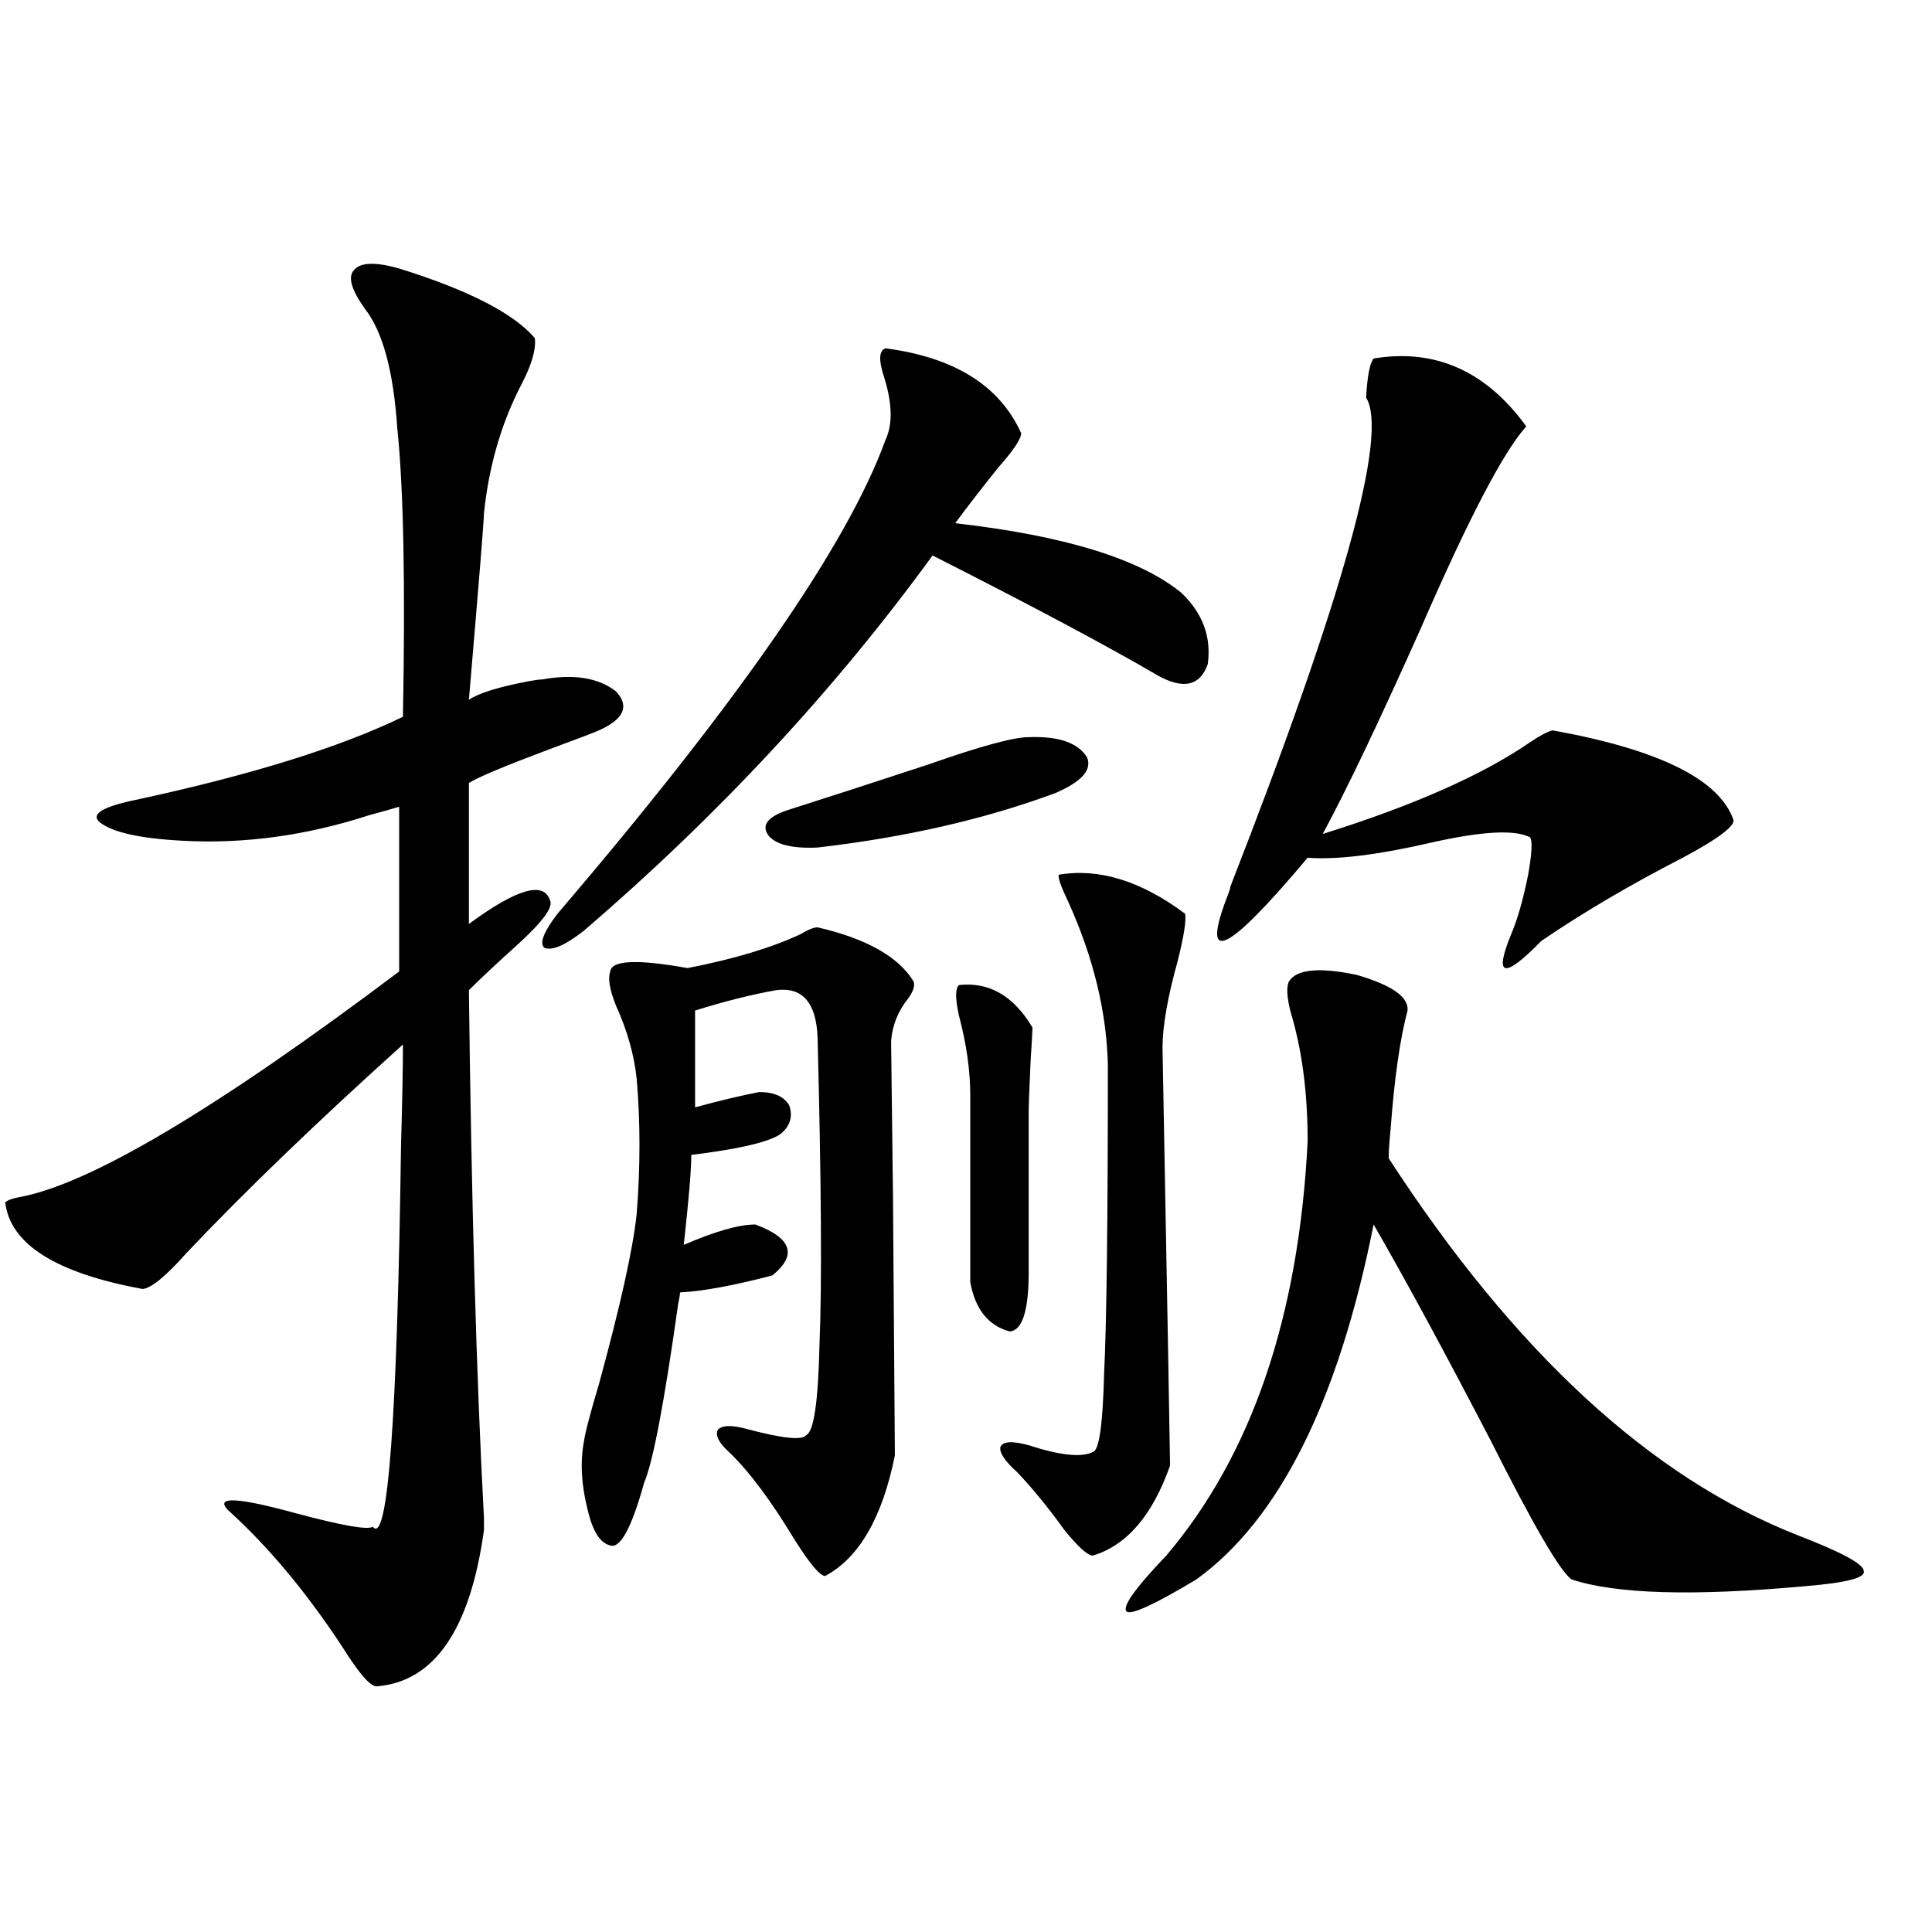 <?xml version="1.0" encoding="utf-8"?>
<!-- Generator: Adobe Illustrator 16.0.0, SVG Export Plug-In . SVG Version: 6.00 Build 0)  -->
<!DOCTYPE svg PUBLIC "-//W3C//DTD SVG 1.1//EN" "http://www.w3.org/Graphics/SVG/1.1/DTD/svg11.dtd">
<svg version="1.1" id="图层_1" xmlns="http://www.w3.org/2000/svg" xmlns:xlink="http://www.w3.org/1999/xlink" x="0px" y="0px"
	 width="1000px" height="1000px" viewBox="0 0 1000 1000" enable-background="new 0 0 1000 1000" xml:space="preserve">
<path d="M206.604,138.973c35.762,11.138,59.176,23.153,70.242,36.035c0.641,5.864-1.631,13.774-6.829,23.73
	c-10.411,19.927-16.92,42.188-19.512,66.797c0,3.516-2.606,35.747-7.805,96.68c5.198-3.516,15.609-6.729,31.219-9.668
	c3.247-0.577,5.519-0.879,6.829-0.879c16.25-2.925,28.933-0.879,38.048,6.152c7.149,7.622,4.223,14.364-8.78,20.215
	c-2.606,1.181-11.066,4.395-25.365,9.668c-23.414,8.789-37.407,14.653-41.95,17.578v72.949c24.71-18.155,38.688-22.261,41.95-12.305
	c1.951,3.516-3.902,11.426-17.561,23.73c-9.756,8.789-17.896,16.411-24.39,22.852c1.296,109.575,3.902,200.692,7.805,273.34
	c0,3.516,0,5.575,0,6.152c-7.164,51.554-25.7,78.511-55.608,80.859c-3.262,0-9.115-6.743-17.561-20.215
	c-18.871-28.716-38.703-52.433-59.511-71.191c-6.509-7.031,5.198-6.44,35.121,1.758c24.055,6.454,37.393,8.789,39.999,7.031
	c7.805,9.97,12.683-55.948,14.634-197.754c0.641-22.261,0.976-39.551,0.976-51.855c-44.877,40.43-82.284,76.465-112.192,108.105
	c-10.411,11.728-17.896,17.88-22.438,18.457c-44.877-8.198-68.626-23.14-71.218-44.824c1.296-1.167,3.567-2.046,6.829-2.637
	c36.417-6.44,102.102-45.401,197.068-116.895v-85.254c-3.902,1.181-9.115,2.637-15.609,4.395
	c-32.529,10.547-64.724,14.941-96.583,13.184c-22.118-1.167-36.432-4.395-42.926-9.668c-4.558-4.093,1.616-7.91,18.536-11.426
	c59.831-12.882,106.004-27.246,138.533-43.066c1.296-68.555,0.32-118.351-2.927-149.414c-1.951-29.292-7.484-49.796-16.585-61.523
	c-7.164-9.956-9.115-16.699-5.854-20.215C186.438,135.759,194.242,135.457,206.604,138.973z M458.306,180.281
	c35.762,4.696,59.176,19.336,70.242,43.945c0,2.938-3.902,8.789-11.707,17.578c-8.46,10.547-15.944,20.215-22.438,29.004
	c56.584,6.454,95.607,18.457,117.07,36.035c11.052,10.547,15.609,22.852,13.658,36.914c-3.902,11.138-12.362,13.184-25.365,6.152
	c-26.021-15.229-65.044-36.035-117.07-62.402c-50.73,69.735-110.896,134.473-180.483,194.238
	c-9.756,7.622-16.585,10.547-20.487,8.789c-2.606-2.335-0.335-8.198,6.829-17.578c93.656-109.562,150.24-191.3,169.752-245.215
	c3.902-8.198,3.567-19.336-0.976-33.398C454.724,186.146,455.044,181.462,458.306,180.281z M423.185,479.988
	c25.365,5.864,41.95,15.243,49.755,28.125c0.641,2.349-0.335,5.273-2.927,8.789c-5.213,6.454-8.14,13.774-8.78,21.973
	c0,0.591,0.32,27.246,0.976,79.98c0.641,88.481,0.976,133.306,0.976,134.473c-6.509,32.231-18.536,53.036-36.097,62.402
	c-2.606,0-7.805-6.152-15.609-18.457c-12.362-20.503-23.749-35.733-34.146-45.703c-5.213-4.683-7.164-8.487-5.854-11.426
	c1.951-2.335,6.494-2.637,13.658-0.879c19.512,5.273,30.243,6.454,32.194,3.516c3.902-1.758,6.174-17.276,6.829-46.582
	c1.296-30.46,0.976-83.496-0.976-159.082c-0.655-18.155-7.805-26.367-21.463-24.609c-13.018,2.349-26.996,5.864-41.95,10.547v50.098
	c13.003-3.516,24.055-6.152,33.17-7.91c7.805,0,13.003,2.349,15.609,7.031c1.951,5.864,0.32,10.849-4.878,14.941
	c-6.509,4.106-21.798,7.622-45.853,10.547c0,7.622-1.311,23.153-3.902,46.582c16.25-7.031,28.612-10.547,37.072-10.547
	c18.856,7.031,21.783,15.82,8.78,26.367c-20.167,5.273-36.097,8.212-47.804,8.789c0,1.181-0.335,3.228-0.976,6.152
	c-7.164,50.977-13.018,81.738-17.561,92.285c-6.509,23.442-12.362,34.277-17.561,32.52c-5.213-1.167-9.115-7.319-11.707-18.457
	c-3.262-12.882-3.902-24.609-1.951-35.156c0.641-4.683,3.247-14.64,7.805-29.883c11.052-40.43,17.561-69.722,19.512-87.891
	c1.951-24.609,1.951-48.038,0-70.313c-1.311-12.305-4.878-24.897-10.731-37.793c-3.262-8.198-4.237-14.063-2.927-17.578
	c0.641-5.851,13.979-6.44,39.999-1.758c24.055-4.683,43.566-10.547,58.535-17.578C418.307,481.169,421.233,479.988,423.185,479.988z
	 M532.45,381.551c15.609-0.577,25.686,2.938,30.243,10.547c2.592,6.454-2.927,12.606-16.585,18.457
	c-36.432,13.485-77.406,22.852-122.924,28.125c-13.018,0.591-21.463-1.456-25.365-6.152c-3.902-5.273-0.655-9.668,9.756-13.184
	c22.104-7.031,46.493-14.941,73.169-23.73C507.405,386.247,524.646,381.551,532.45,381.551z M496.354,509.871
	c15.609-1.758,28.292,5.575,38.048,21.973c0,1.758-0.335,7.622-0.976,17.578c-0.655,14.063-0.976,22.563-0.976,25.488v83.496
	c0,19.927-3.262,30.185-9.756,30.762c-11.066-2.925-17.896-11.426-20.487-25.488V567c0-12.882-1.951-26.655-5.854-41.309
	C494.402,516.902,494.402,511.629,496.354,509.871z M548.06,452.742c20.808-3.516,42.591,3.228,65.364,20.215
	c0.641,3.516-0.655,11.728-3.902,24.609c-5.213,18.759-7.805,33.7-7.805,44.824c2.592,139.458,3.902,211.528,3.902,216.211
	c-9.115,25.79-22.438,41.309-39.999,46.582c-2.606,0-7.484-4.395-14.634-13.184c-8.46-11.714-16.585-21.671-24.39-29.883
	c-6.509-5.851-9.436-10.245-8.78-13.184c1.296-2.925,6.174-3.214,14.634-0.879c16.25,5.273,27.316,6.454,33.17,3.516
	c3.247-0.577,5.198-14.063,5.854-40.43c1.296-25.776,1.951-79.102,1.951-159.961c-0.655-27.534-7.484-55.659-20.487-84.375
	C549.035,458.606,547.404,453.923,548.06,452.742z M667.081,508.113c3.902-6.44,15.609-7.608,35.121-3.516
	c18.201,5.273,26.981,11.426,26.341,18.457c-3.902,14.653-6.829,35.156-8.78,61.523c-0.655,6.454-0.976,11.426-0.976,14.941
	c65.029,100.195,135.606,165.234,211.702,195.117c22.759,8.789,34.146,14.941,34.146,18.457c1.296,3.516-8.78,6.152-30.243,7.91
	c-57.895,5.273-98.214,4.093-120.973-3.516c-5.854-4.093-19.847-28.125-41.95-72.07c-24.069-46.28-44.236-83.496-60.486-111.621
	c-18.216,91.406-48.779,152.642-91.705,183.691c-21.463,12.882-33.505,18.457-36.097,16.699
	c-2.606-2.349,4.223-12.017,20.487-29.004c44.222-52.144,68.611-123.624,73.169-214.453c0-25.187-2.927-47.461-8.78-66.797
	C666.105,516.325,665.771,511.052,667.081,508.113z M710.982,185.555c31.859-5.273,58.2,6.454,79.022,35.156
	c-11.707,12.896-29.923,47.763-54.633,104.59c-21.463,48.052-38.383,83.496-50.73,106.348c46.828-14.64,82.59-30.46,107.314-47.461
	c5.198-3.516,9.101-5.562,11.707-6.152c55.273,9.97,86.492,25.488,93.656,46.582c0,3.516-8.78,9.97-26.341,19.336
	c-27.316,14.063-51.706,28.427-73.169,43.066c-9.756,9.97-15.944,14.653-18.536,14.063c-2.606-0.577-1.631-6.44,2.927-17.578
	c3.247-7.608,6.174-17.866,8.78-30.762c1.951-11.124,2.271-17.578,0.976-19.336c-7.805-4.093-24.725-3.214-50.73,2.637
	c-27.972,6.454-49.435,9.091-64.389,7.91c-42.285,50.399-55.943,56.552-40.975,18.457c0.641-1.758,0.976-2.925,0.976-3.516
	c58.535-149.991,81.949-234.366,70.242-253.125C707.721,194.646,709.031,187.903,710.982,185.555z"/>
</svg>
